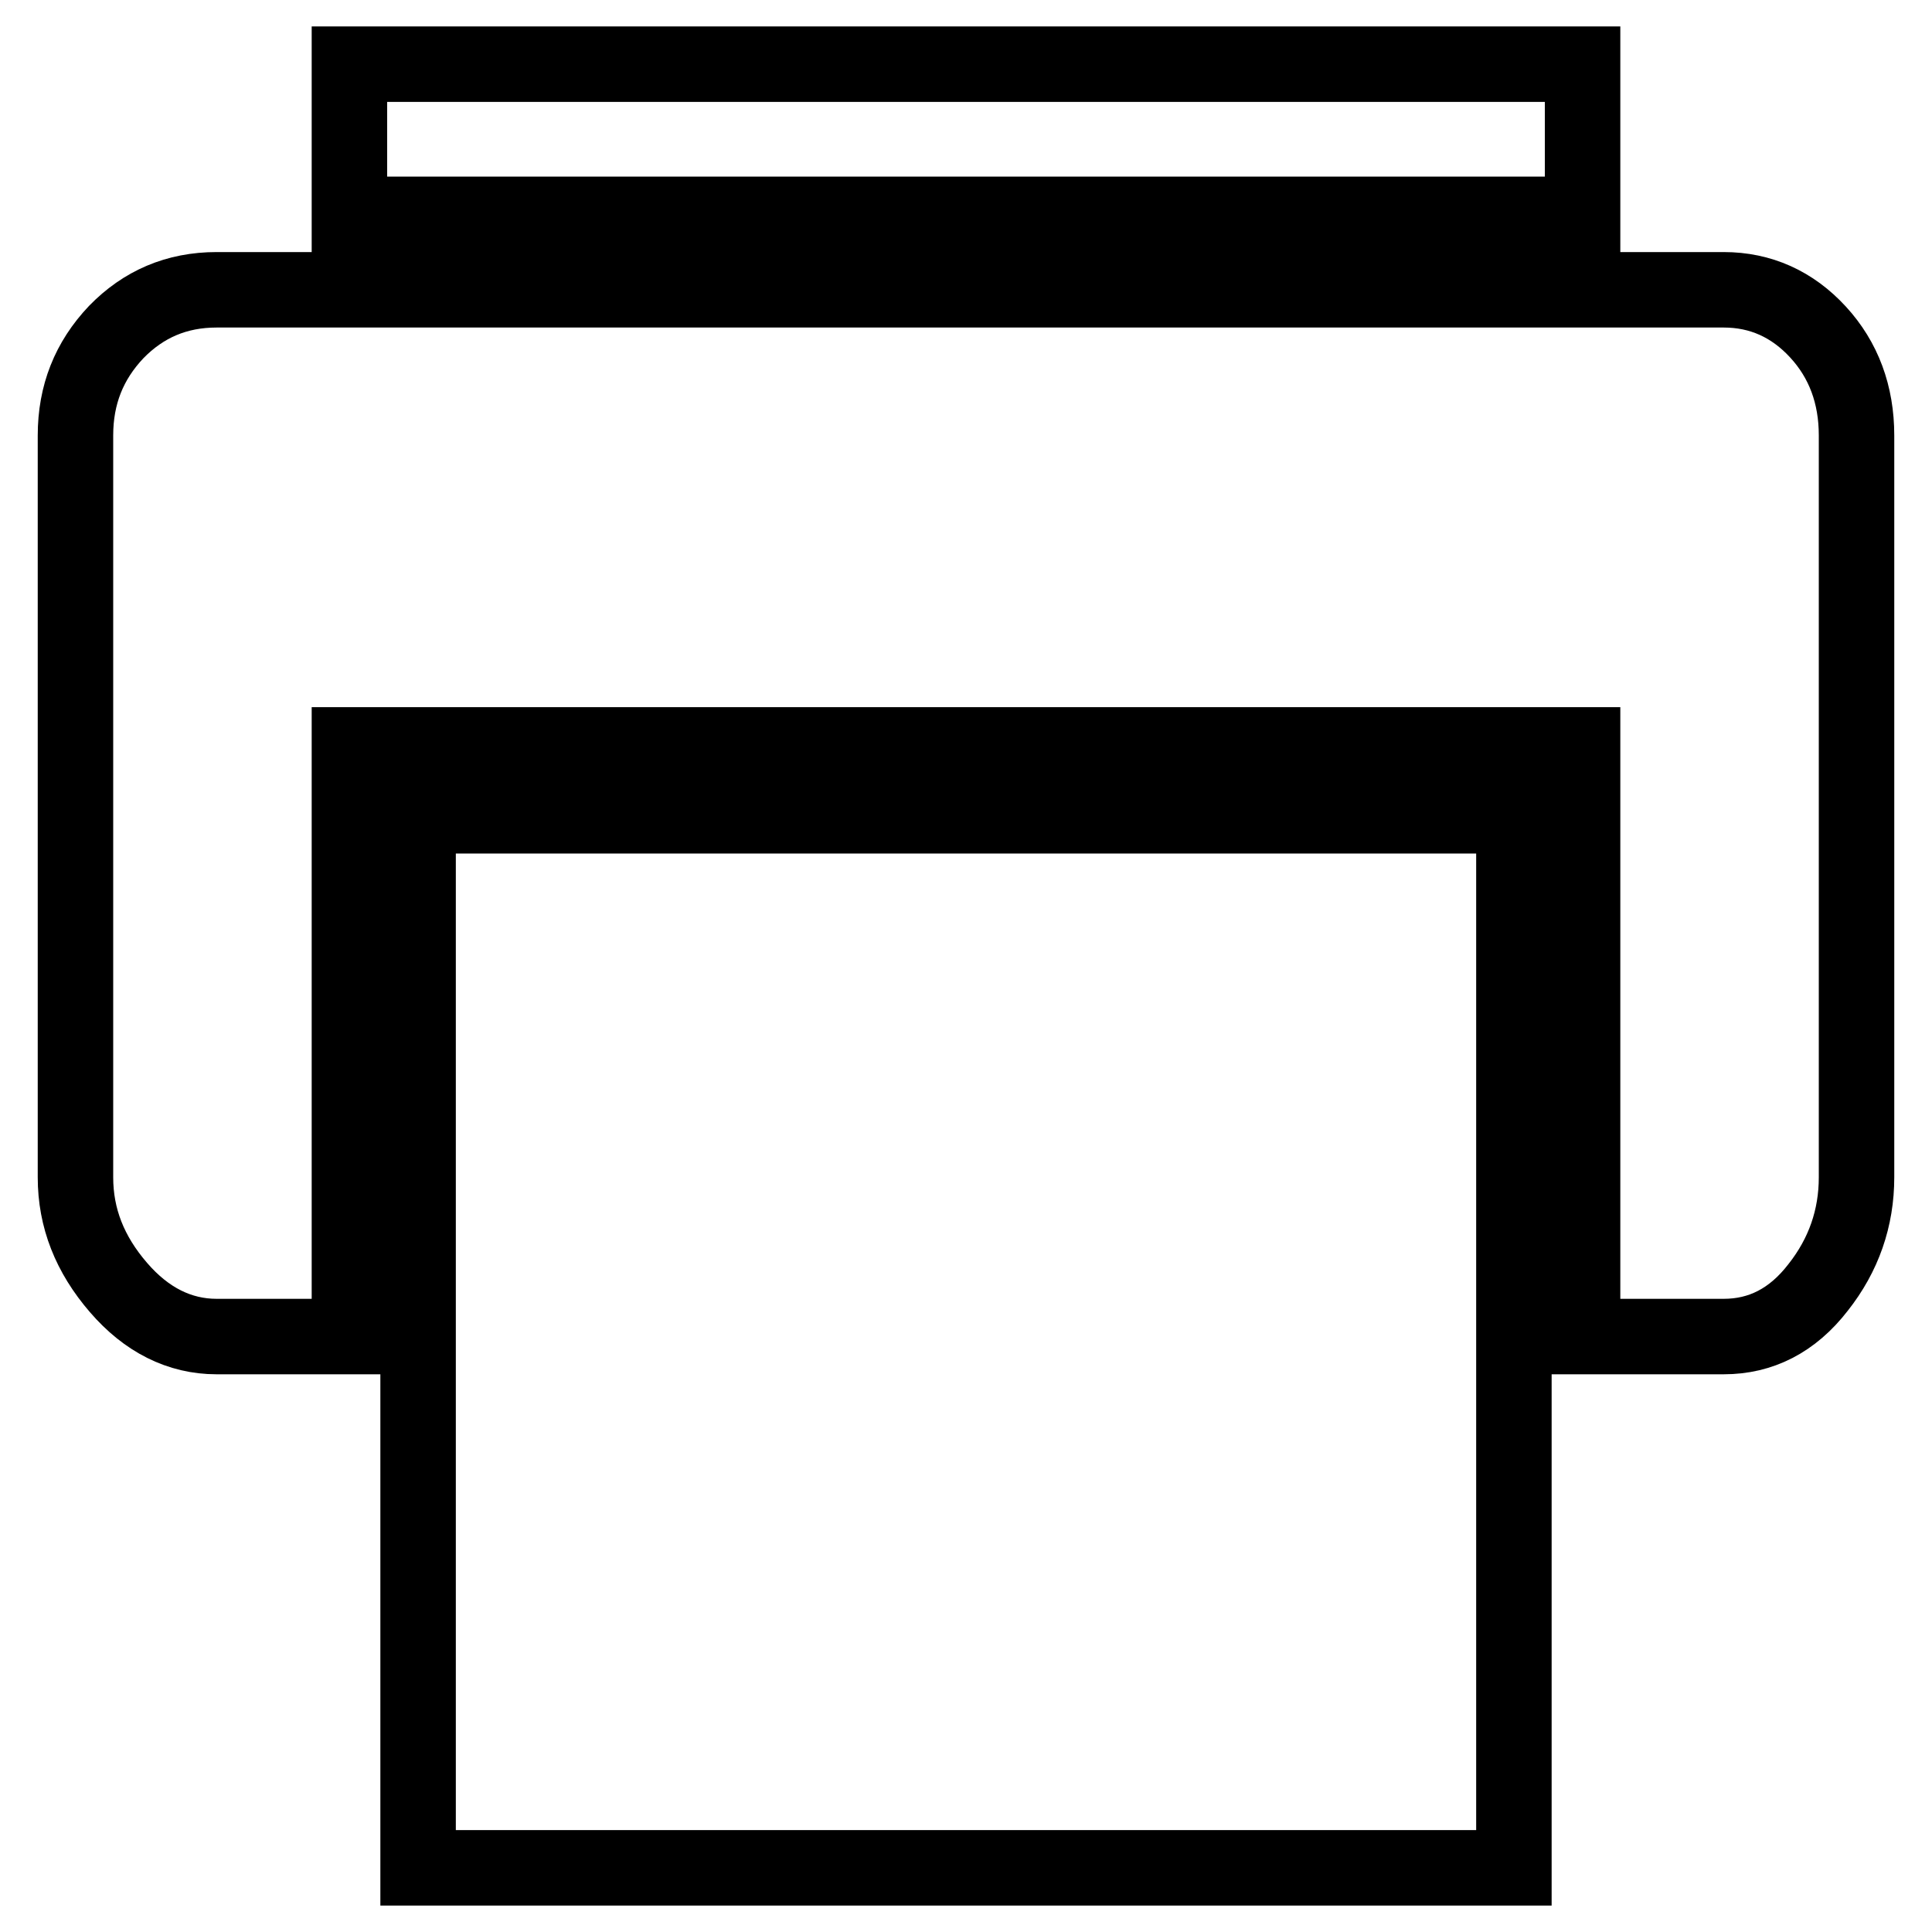 <?xml version="1.0" encoding="utf-8"?>
<!-- Svg Vector Icons : http://www.onlinewebfonts.com/icon -->
<!DOCTYPE svg PUBLIC "-//W3C//DTD SVG 1.1//EN" "http://www.w3.org/Graphics/SVG/1.1/DTD/svg11.dtd">
<svg version="1.1" xmlns="http://www.w3.org/2000/svg" xmlns:xlink="http://www.w3.org/1999/xlink" x="0px" y="0px" viewBox="0 0 256 256" enable-background="new 0 0 256 256" xml:space="preserve">
<g> <path stroke-width="10" fill-opacity="0" stroke="#000000"  d="M55.4,247.5V108.1h145.2v139.4H55.4z M46.3,28.4V8.5h163.4v19.9H46.3z M228.4,38.4c4.9,0,9.1,1.9,12.5,5.6 c3.4,3.7,5.1,8.3,5.1,13.7V156c0,5.4-1.7,10.3-5.1,14.6c-3.4,4.4-7.6,6.5-12.5,6.5h-18.7V98.7H46.3v78.4H28.7 c-4.9,0-9.3-2.2-13-6.5c-3.8-4.4-5.7-9.2-5.7-14.6V57.7c0-5.4,1.8-9.9,5.4-13.7c3.6-3.7,8-5.6,13.3-5.6H228.4L228.4,38.4z"/></g>
</svg>